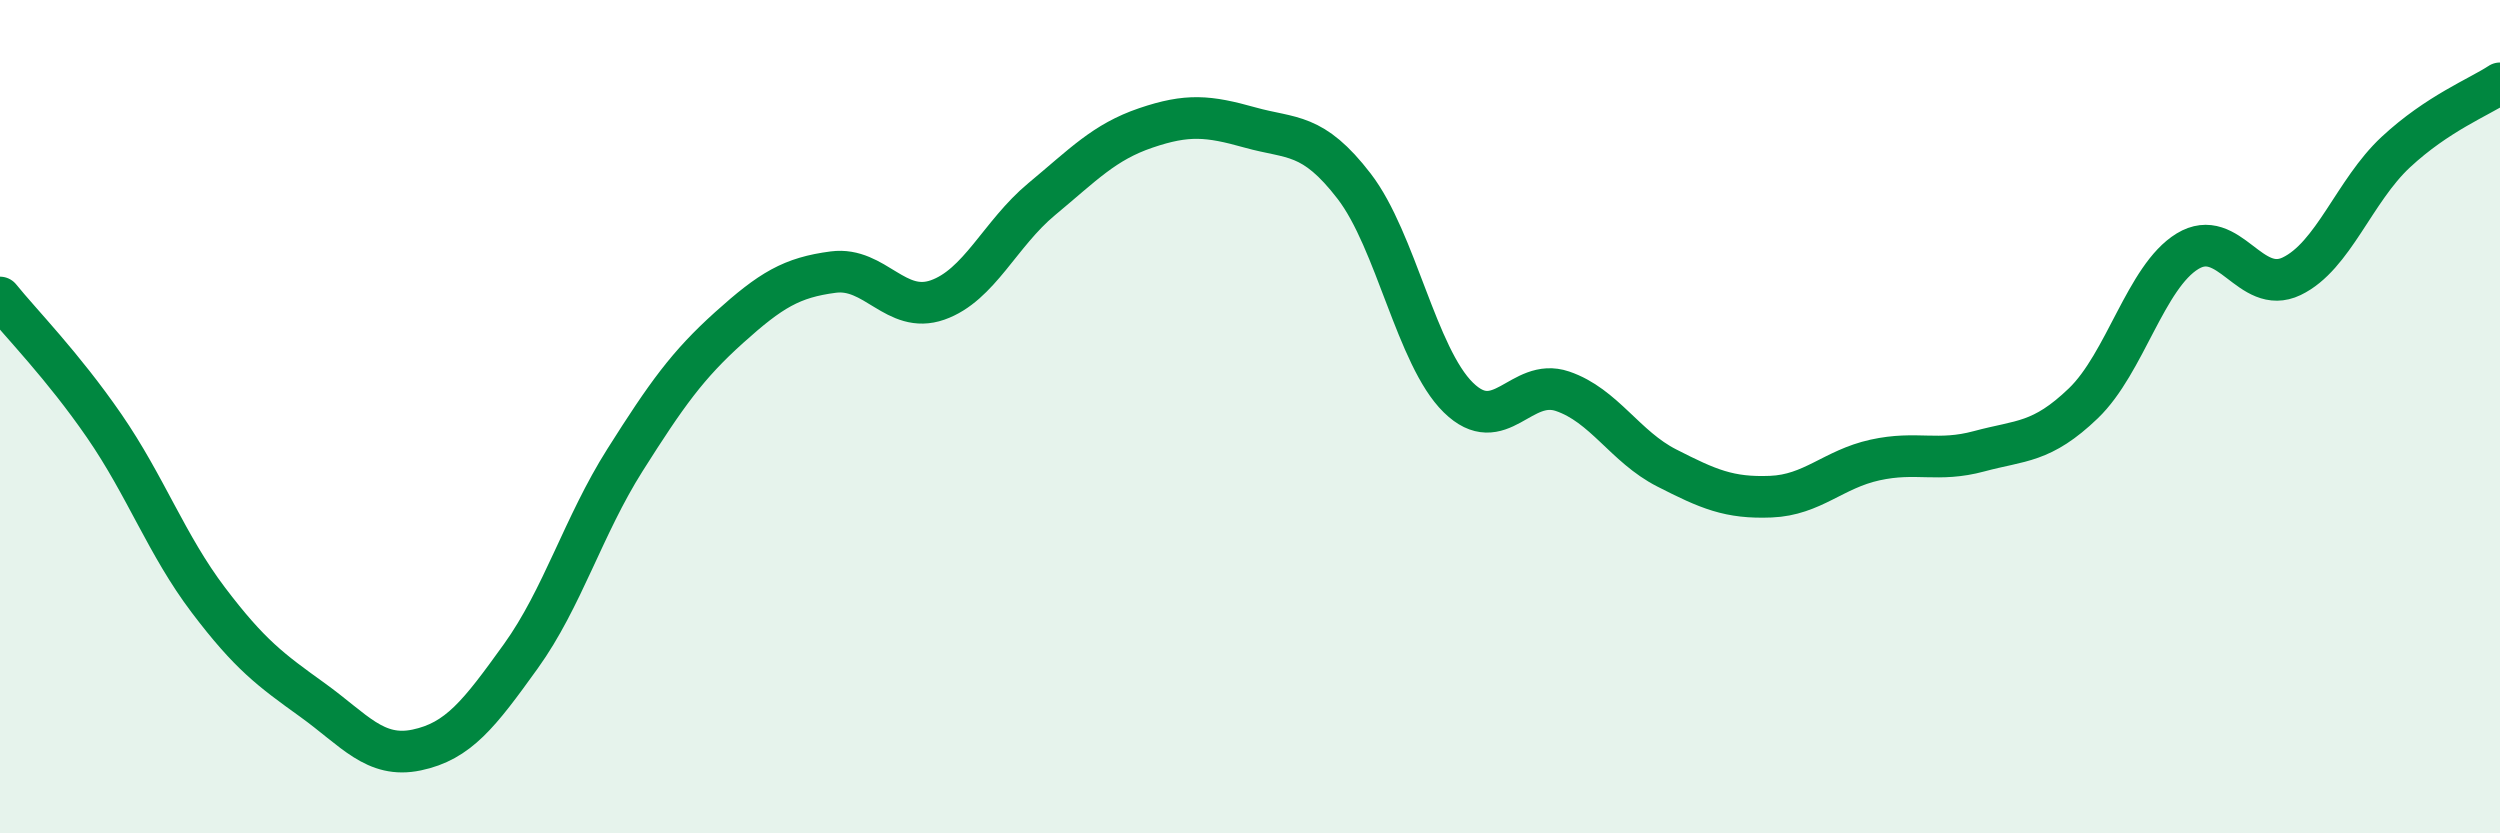 
    <svg width="60" height="20" viewBox="0 0 60 20" xmlns="http://www.w3.org/2000/svg">
      <path
        d="M 0,7.14 C 0.5,7.76 1.5,8.77 2.5,10.22 C 3.5,11.67 4,13.08 5,14.4 C 6,15.72 6.5,16.08 7.5,16.8 C 8.5,17.52 9,18.21 10,18 C 11,17.79 11.5,17.14 12.5,15.75 C 13.5,14.36 14,12.62 15,11.04 C 16,9.46 16.5,8.76 17.5,7.86 C 18.5,6.96 19,6.66 20,6.53 C 21,6.4 21.5,7.55 22.5,7.2 C 23.5,6.85 24,5.61 25,4.78 C 26,3.95 26.5,3.41 27.5,3.07 C 28.5,2.73 29,2.78 30,3.06 C 31,3.34 31.5,3.17 32.5,4.47 C 33.5,5.77 34,8.56 35,9.54 C 36,10.52 36.5,9.05 37.5,9.39 C 38.5,9.73 39,10.72 40,11.23 C 41,11.74 41.5,11.96 42.5,11.92 C 43.5,11.88 44,11.26 45,11.04 C 46,10.82 46.5,11.1 47.5,10.83 C 48.5,10.56 49,10.64 50,9.68 C 51,8.72 51.5,6.64 52.5,6.03 C 53.5,5.42 54,7.11 55,6.63 C 56,6.15 56.5,4.58 57.5,3.65 C 58.5,2.72 59.5,2.33 60,2L60 20L0 20Z"
        fill="#008740"
        opacity="0.1"
        stroke-linecap="round"
        stroke-linejoin="round"
      />
      <path
        d="M 0,7.14 C 0.5,7.76 1.5,8.77 2.5,10.22 C 3.5,11.67 4,13.08 5,14.4 C 6,15.72 6.5,16.08 7.5,16.8 C 8.5,17.52 9,18.21 10,18 C 11,17.79 11.5,17.14 12.5,15.75 C 13.5,14.36 14,12.62 15,11.04 C 16,9.46 16.5,8.76 17.5,7.86 C 18.5,6.96 19,6.66 20,6.53 C 21,6.4 21.5,7.55 22.5,7.2 C 23.5,6.85 24,5.61 25,4.78 C 26,3.95 26.5,3.41 27.5,3.07 C 28.5,2.73 29,2.78 30,3.06 C 31,3.34 31.5,3.17 32.5,4.47 C 33.5,5.77 34,8.56 35,9.54 C 36,10.52 36.5,9.05 37.5,9.39 C 38.5,9.73 39,10.72 40,11.23 C 41,11.74 41.5,11.96 42.5,11.92 C 43.5,11.88 44,11.26 45,11.04 C 46,10.82 46.5,11.1 47.5,10.83 C 48.5,10.56 49,10.64 50,9.68 C 51,8.72 51.5,6.64 52.5,6.03 C 53.5,5.42 54,7.11 55,6.63 C 56,6.15 56.5,4.58 57.5,3.65 C 58.5,2.72 59.5,2.33 60,2"
        stroke="#008740"
        stroke-width="1"
        fill="none"
        stroke-linecap="round"
        stroke-linejoin="round"
      />
    </svg>
  